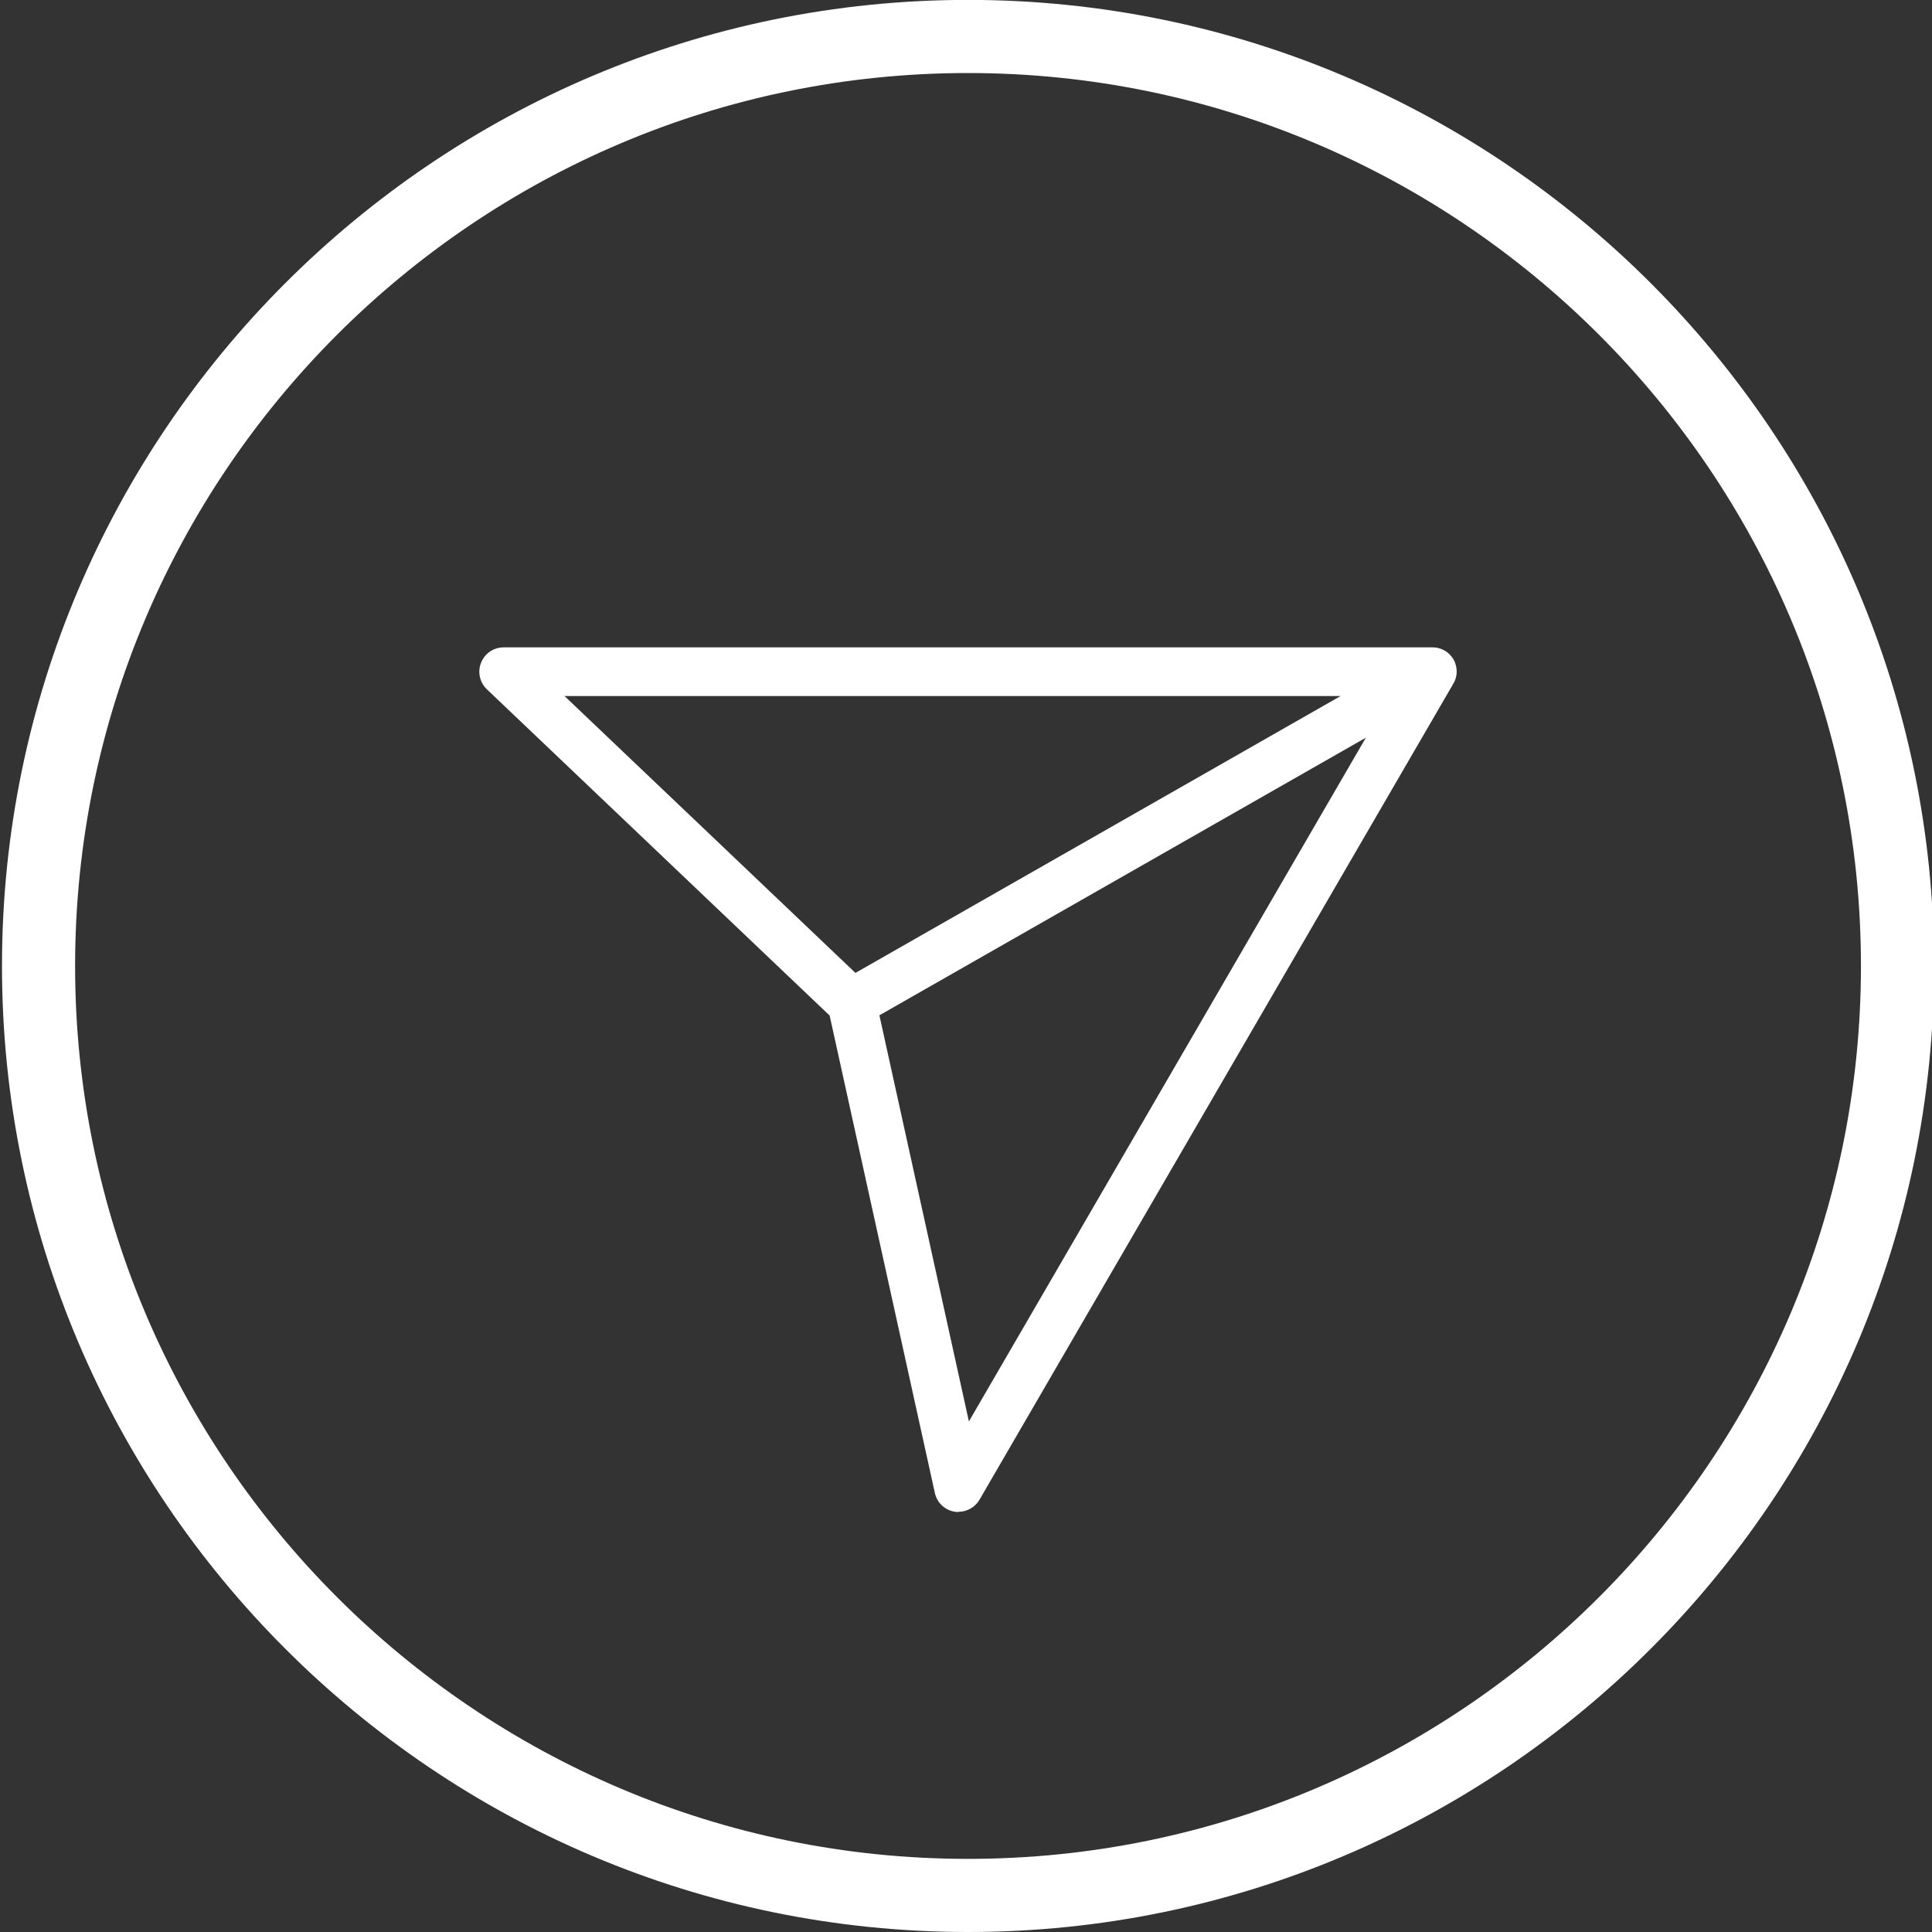 <?xml version="1.0" encoding="UTF-8"?>
<svg id="Capa_1" xmlns="http://www.w3.org/2000/svg" version="1.1" viewBox="0 0 400 400">
  <rect x="0" y="0" width="400" height="400" fill="#333333" stroke="none"/>
  <!-- Generator: Adobe Illustrator 29.3.1, SVG Export Plug-In . SVG Version: 2.1.0 Build 151)  -->
  <defs>
    <style>
      .st0 {
        fill: #fff;
      }
    </style>
  </defs>
  <path class="st0" d="M200.42,400C90.13,400,.41,310.27.41,199.99S90.13-.02,200.42-.02s200,89.72,200,200.01-89.72,200.01-200,200.01ZM200.42,15.12C98.48,15.12,15.55,98.06,15.55,199.99s82.93,184.87,184.87,184.87,184.87-82.93,184.87-184.87S302.35,15.12,200.42,15.12Z"/>
  <path class="st0" d="M198.47,313.05c-.26,0-.52-.02-.77-.06-2.07-.32-3.7-1.85-4.15-3.9l-21.78-98.83-70.96-67.54c-1.5-1.43-1.98-3.6-1.21-5.52.77-1.93,2.61-3.17,4.68-3.17h192.28c.11,0,.22,0,.32.01.03,0,.06,0,.09,0,.14.01.27.03.4.05h.09c.28.07.57.14.84.24l.09.03c.16.06.29.12.39.17l.04.02c.11.05.23.12.34.19.04.03.08.05.12.07.1.06.19.13.28.19.04.03.07.05.11.08.1.08.19.15.27.23.04.03.08.07.12.11.08.08.17.16.24.25l.08.09c.09.1.16.2.24.3l.07.1c.09.13.16.24.22.33.02.03.04.07.05.1.06.11.12.23.18.35l.05.12c.06.14.11.26.14.37l.04.15c.03.09.06.19.08.29.02.06.03.12.04.17.02.11.05.24.06.37v.13c.02.11.03.21.03.31v.13c0,.14,0,.27,0,.39v.11c-.02.12-.04.23-.06.35l-.02.11c-.03.15-.05.27-.08.38l-.02.06c-.04.15-.08.27-.13.39l-.04.11c-.05.12-.1.24-.16.36l-.03.05c-.05.09-.09.18-.15.27l-98.09,168.93c-.9,1.55-2.57,2.51-4.36,2.51ZM182.07,210.21l18.53,84.08,82.19-141.56-100.72,57.48ZM177.11,201.43l100.44-57.32H116.88l60.23,57.32Z"/>
</svg>